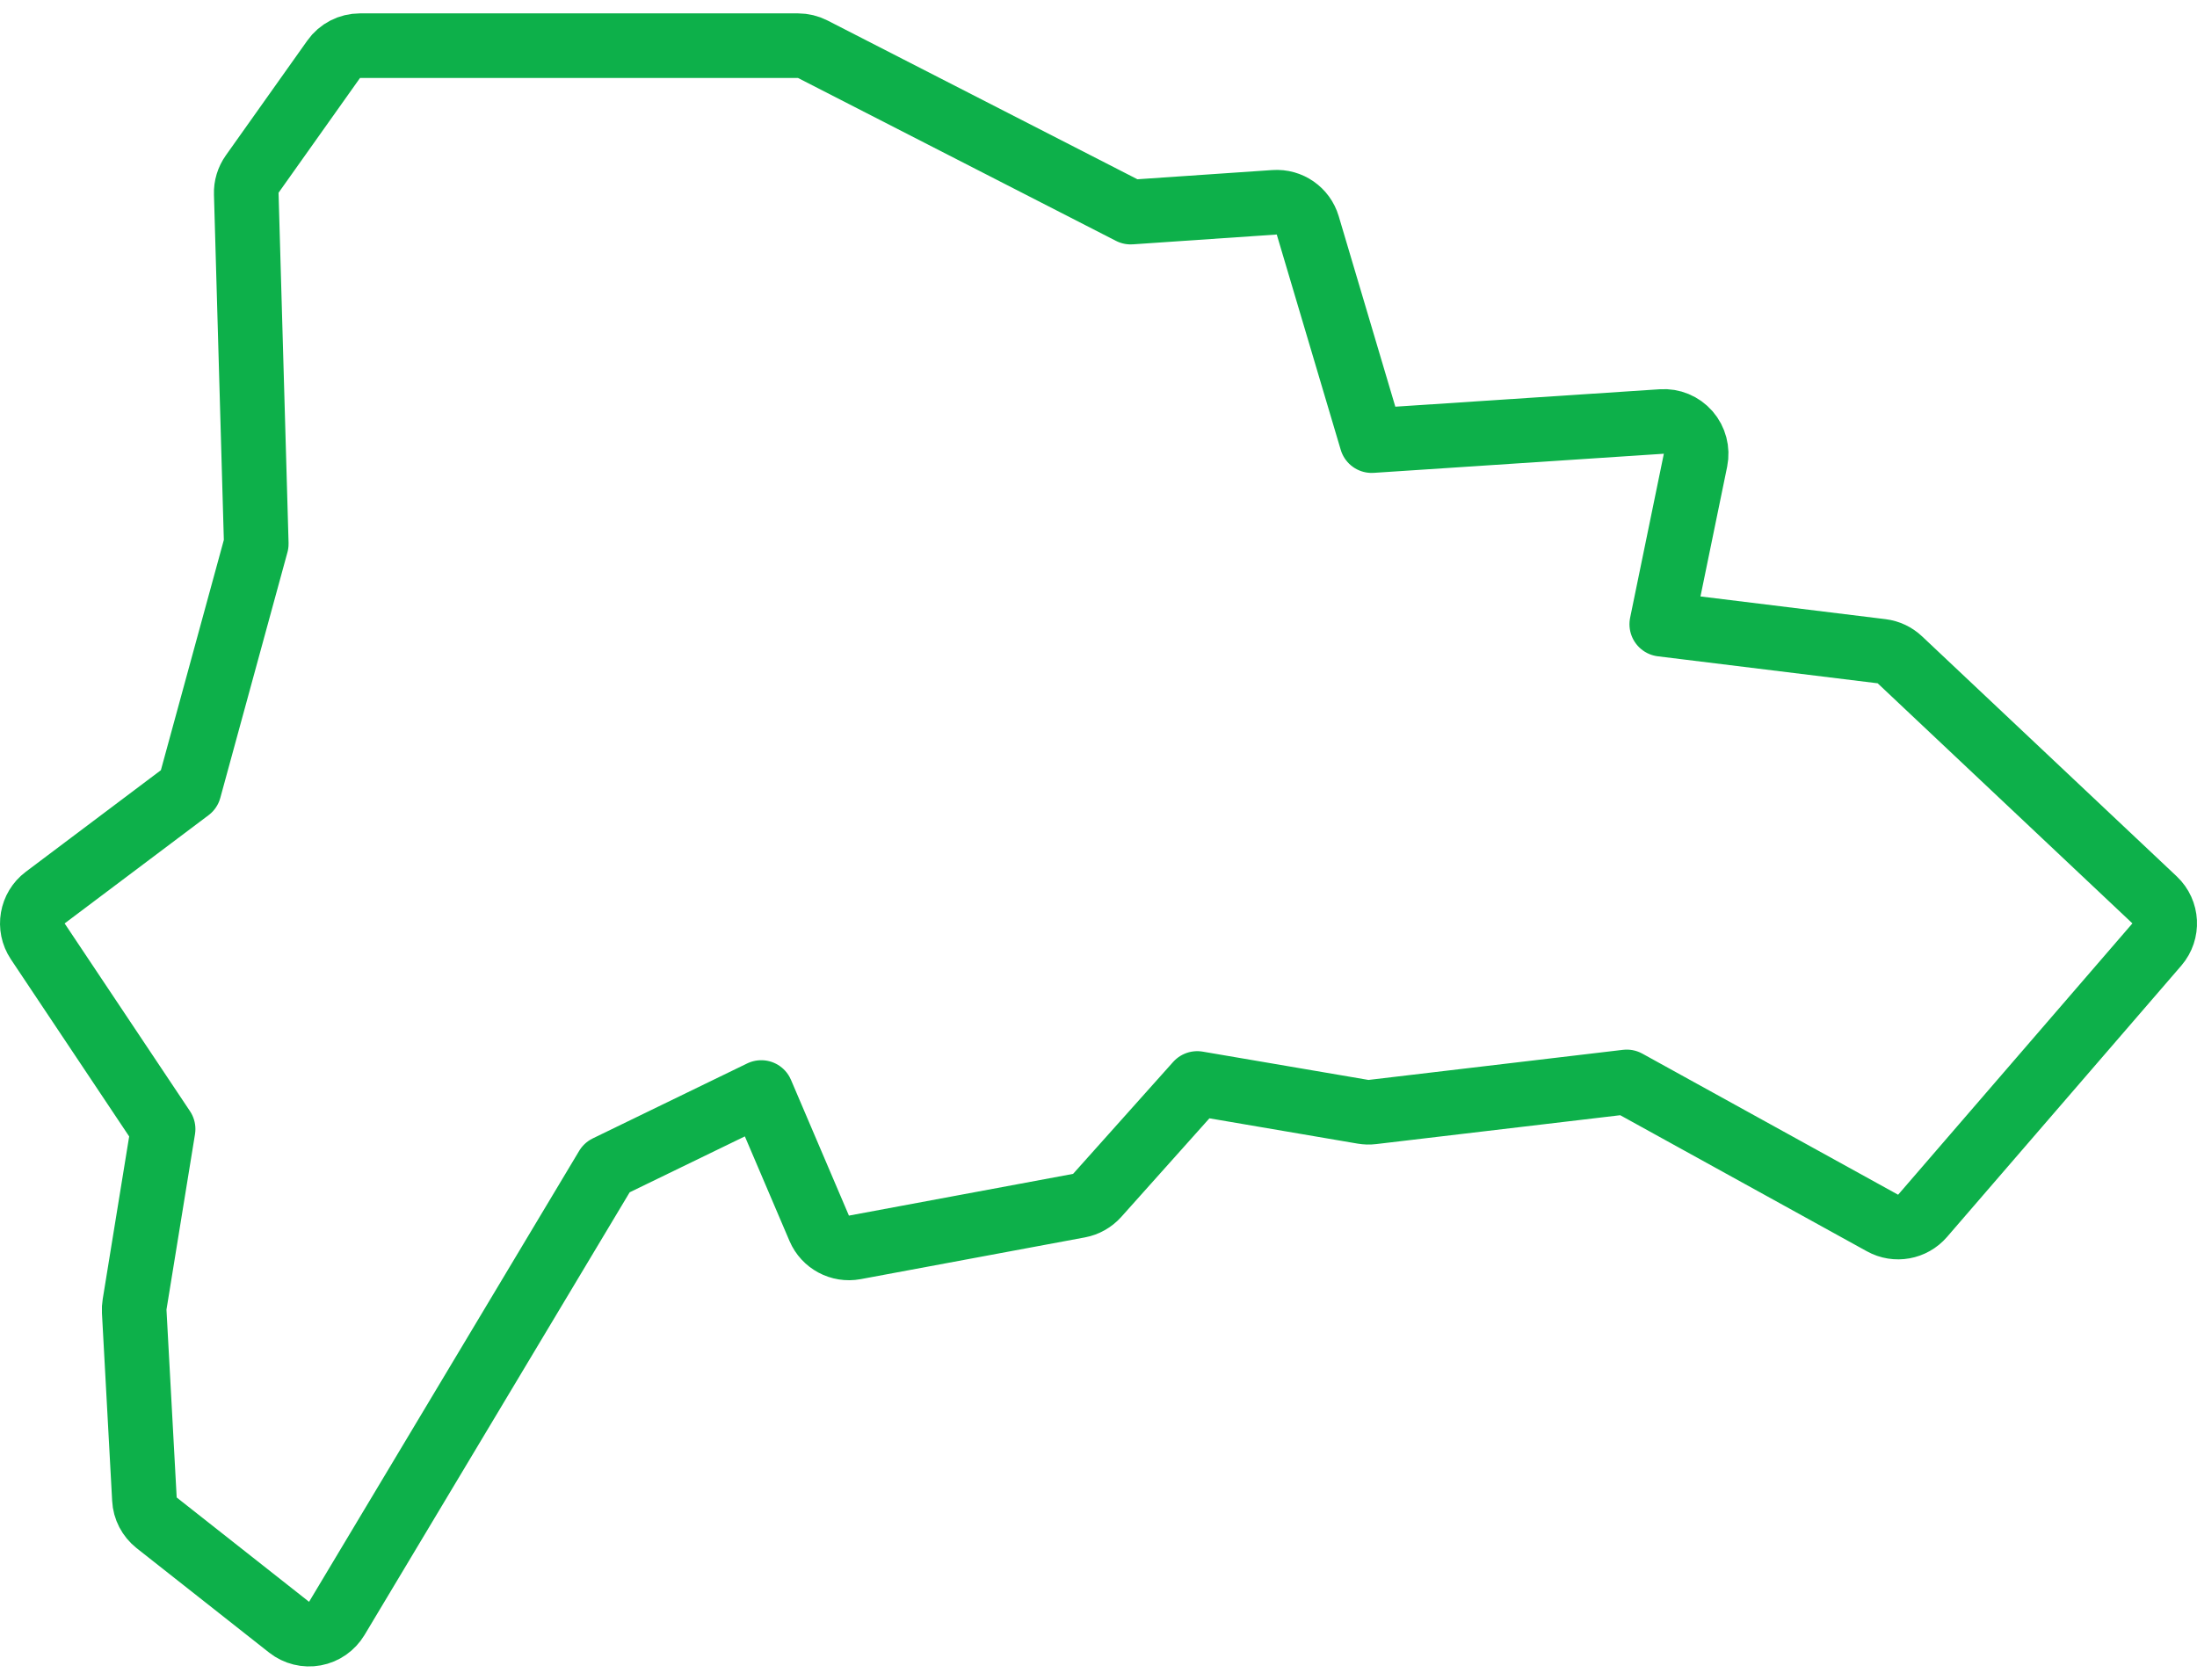 <svg width="34" height="26" viewBox="0 0 34 26" fill="none" xmlns="http://www.w3.org/2000/svg">
<path d="M2.083 20.189C2.077 20.225 2.075 20.261 2.077 20.297L2.235 23.205C2.242 23.348 2.312 23.481 2.424 23.57L4.474 25.186C4.587 25.275 4.732 25.311 4.874 25.285C5.015 25.259 5.138 25.173 5.212 25.05L9.392 18.07L11.781 16.91L12.678 19.012C12.77 19.227 12.999 19.35 13.229 19.307L16.698 18.661C16.806 18.641 16.905 18.585 16.979 18.503L18.528 16.77L21.093 17.208C21.14 17.216 21.189 17.218 21.236 17.212L25.175 16.746L29.133 18.93C29.34 19.045 29.598 18.998 29.753 18.819L33.379 14.619C33.553 14.416 33.538 14.112 33.343 13.928L29.402 10.213C29.325 10.14 29.226 10.093 29.12 10.08L25.717 9.662L26.239 7.123C26.27 6.97 26.228 6.812 26.126 6.694C26.023 6.576 25.872 6.513 25.716 6.524L21.228 6.82L20.238 3.488C20.171 3.263 19.958 3.115 19.724 3.131L17.498 3.283L12.578 0.762C12.507 0.726 12.429 0.707 12.35 0.707H5.571C5.409 0.707 5.257 0.785 5.164 0.917L3.903 2.694C3.84 2.783 3.807 2.89 3.811 2.998L3.966 8.417L2.927 12.218L0.7 13.893C0.488 14.052 0.437 14.349 0.584 14.57L2.524 17.476L2.083 20.189Z" stroke="#0DB04A" stroke-linecap="round" stroke-linejoin="round"/>
</svg>
